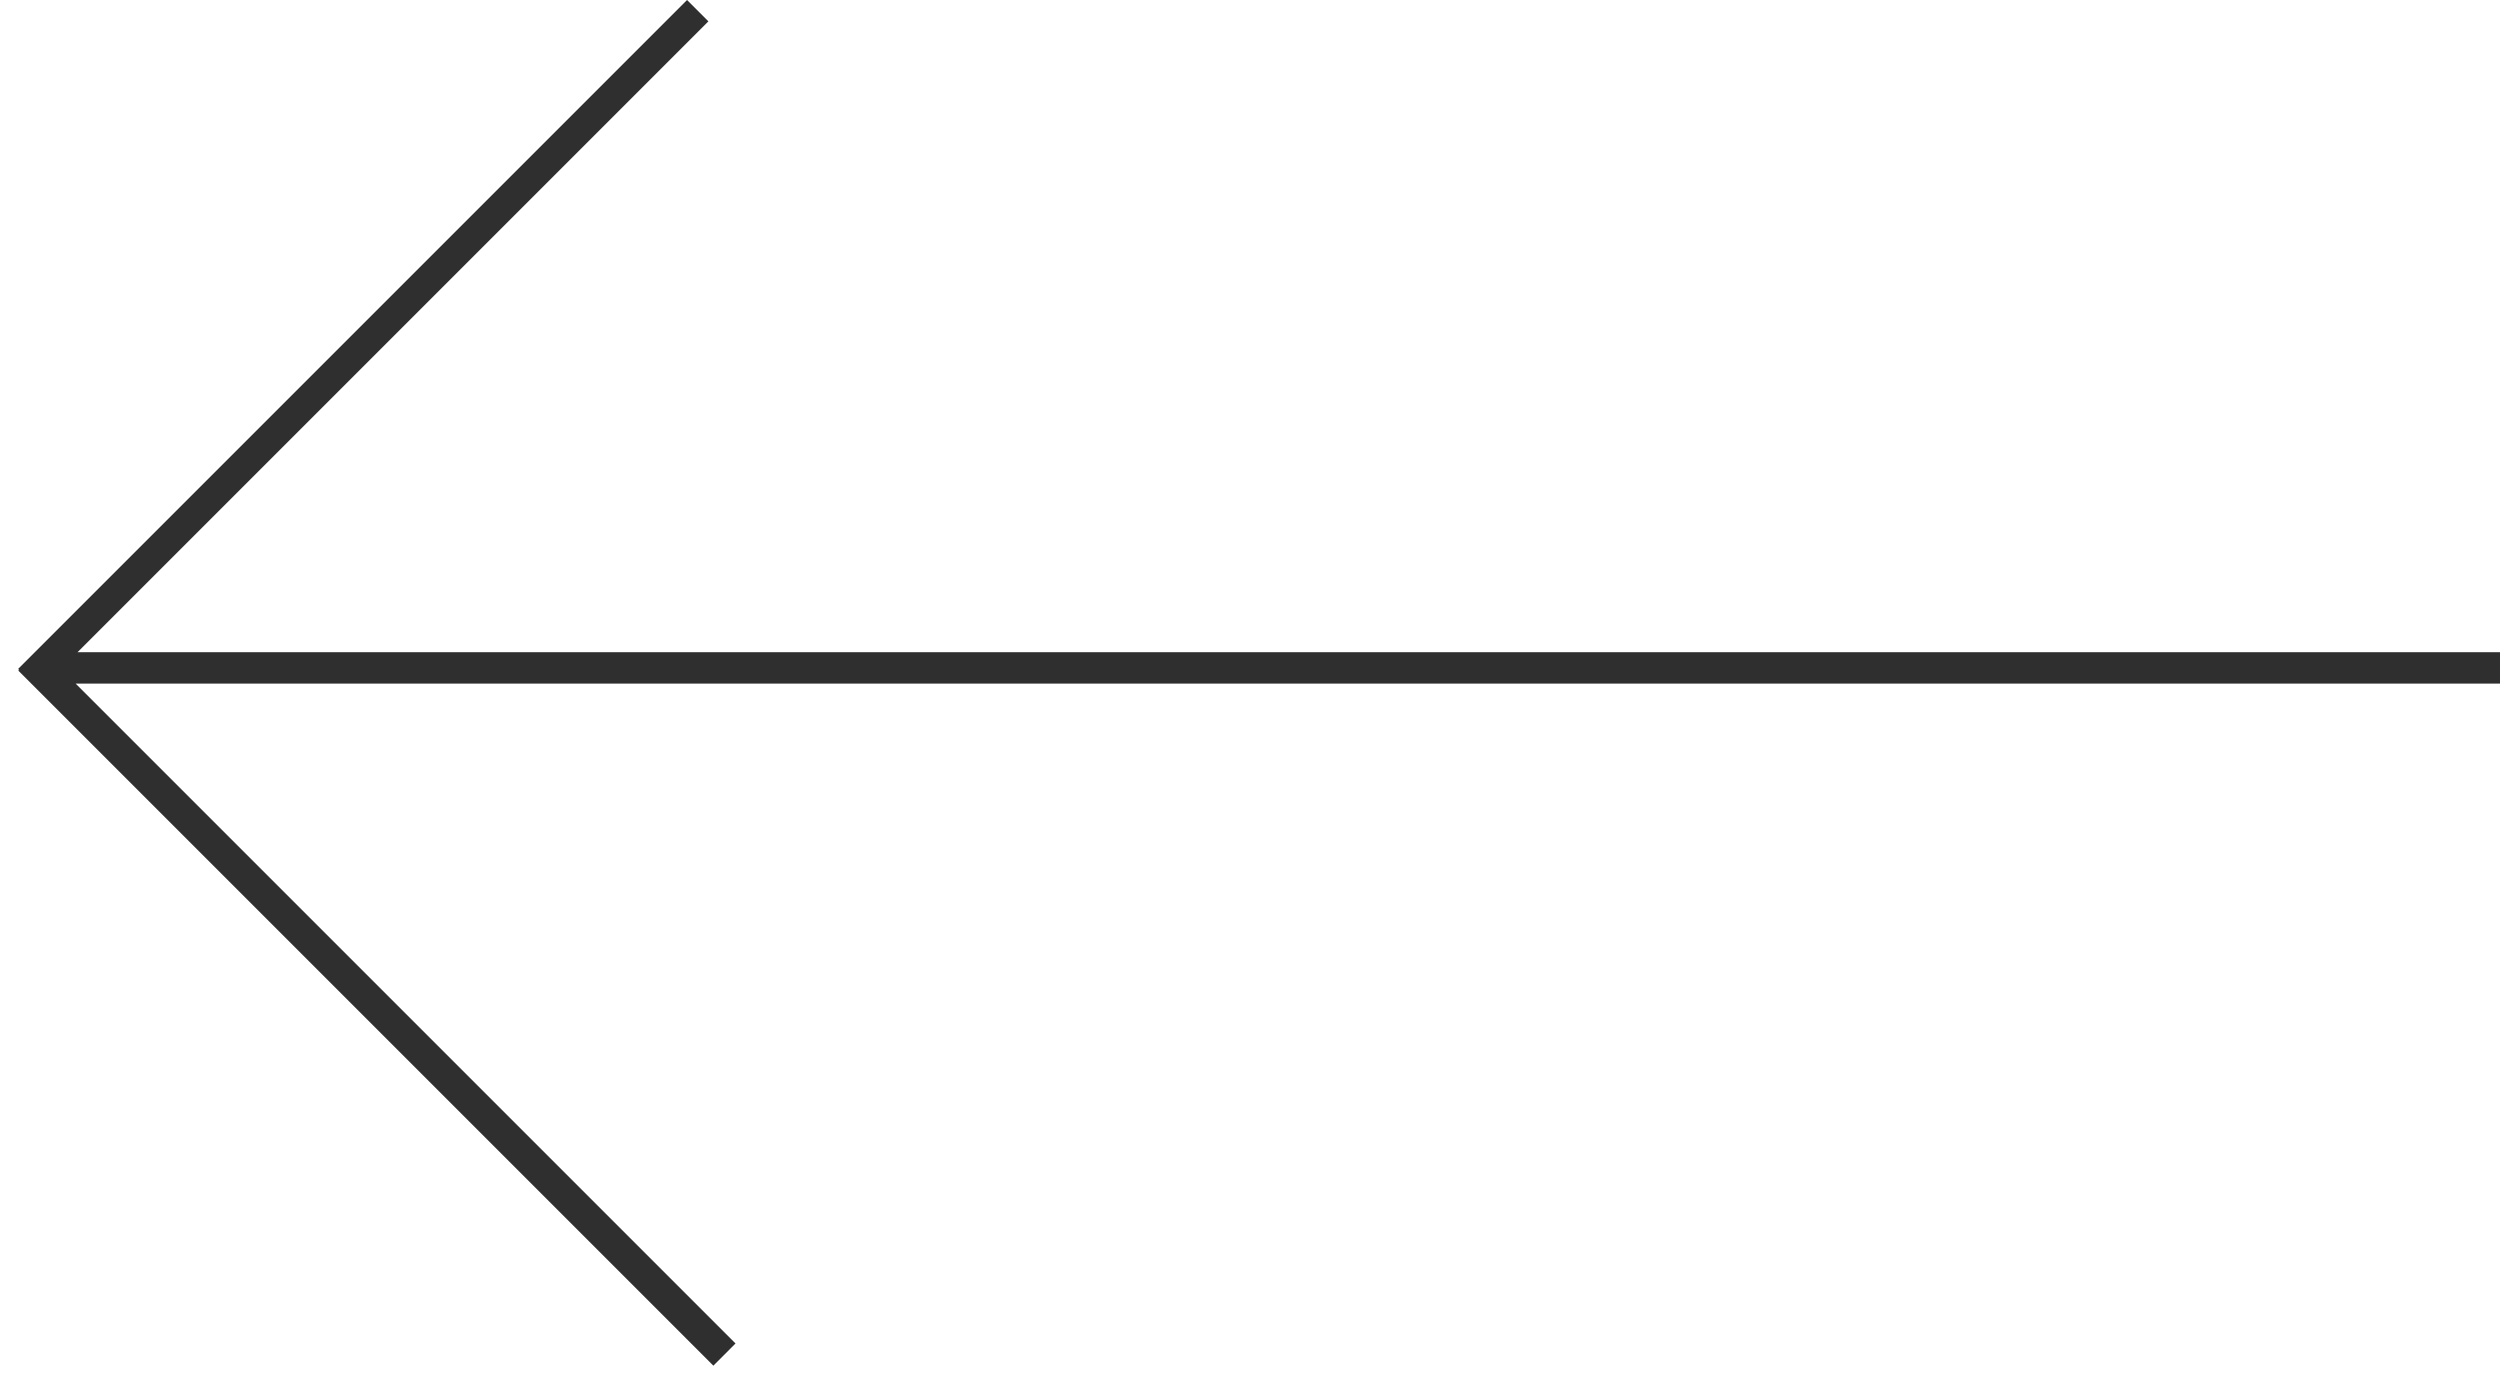 <?xml version="1.0" encoding="UTF-8" standalone="no"?>
<svg width="67px" height="37px" viewBox="0 0 67 37" version="1.1" xmlns="http://www.w3.org/2000/svg" xmlns:xlink="http://www.w3.org/1999/xlink">
    <!-- Generator: Sketch 43.1 (39012) - http://www.bohemiancoding.com/sketch -->
    <title>arrow-line-left</title>
    <desc>Created with Sketch.</desc>
    <defs></defs>
    <g id="Page-1" stroke="none" stroke-width="1" fill="none" fill-rule="evenodd">
        <g id="arrow-line-left" transform="translate(33.5, 18.5) scale(-1, 1) translate(-33.5, -18.5) " fill-rule="nonzero" fill="#2F2F2F">
            <polygon id="Combined-Shape" transform="translate(33.257, 18.3) scale(-1, 1) translate(-33.257, -18.3) " points="0.025 17.952 1.42108547e-14 17.927 0.125 17.802 17.802 0.125 17.927 0 18.499 0.572 18.374 0.697 1.592 17.479 66.055 17.479 66.515 17.479 66.515 18.32 66.055 18.32 1.541 18.32 19.096 35.875 19.226 36.005 18.632 36.6 18.502 36.47 0.135 18.103 0.005 17.973"></polygon>
        </g>
    </g>
</svg>